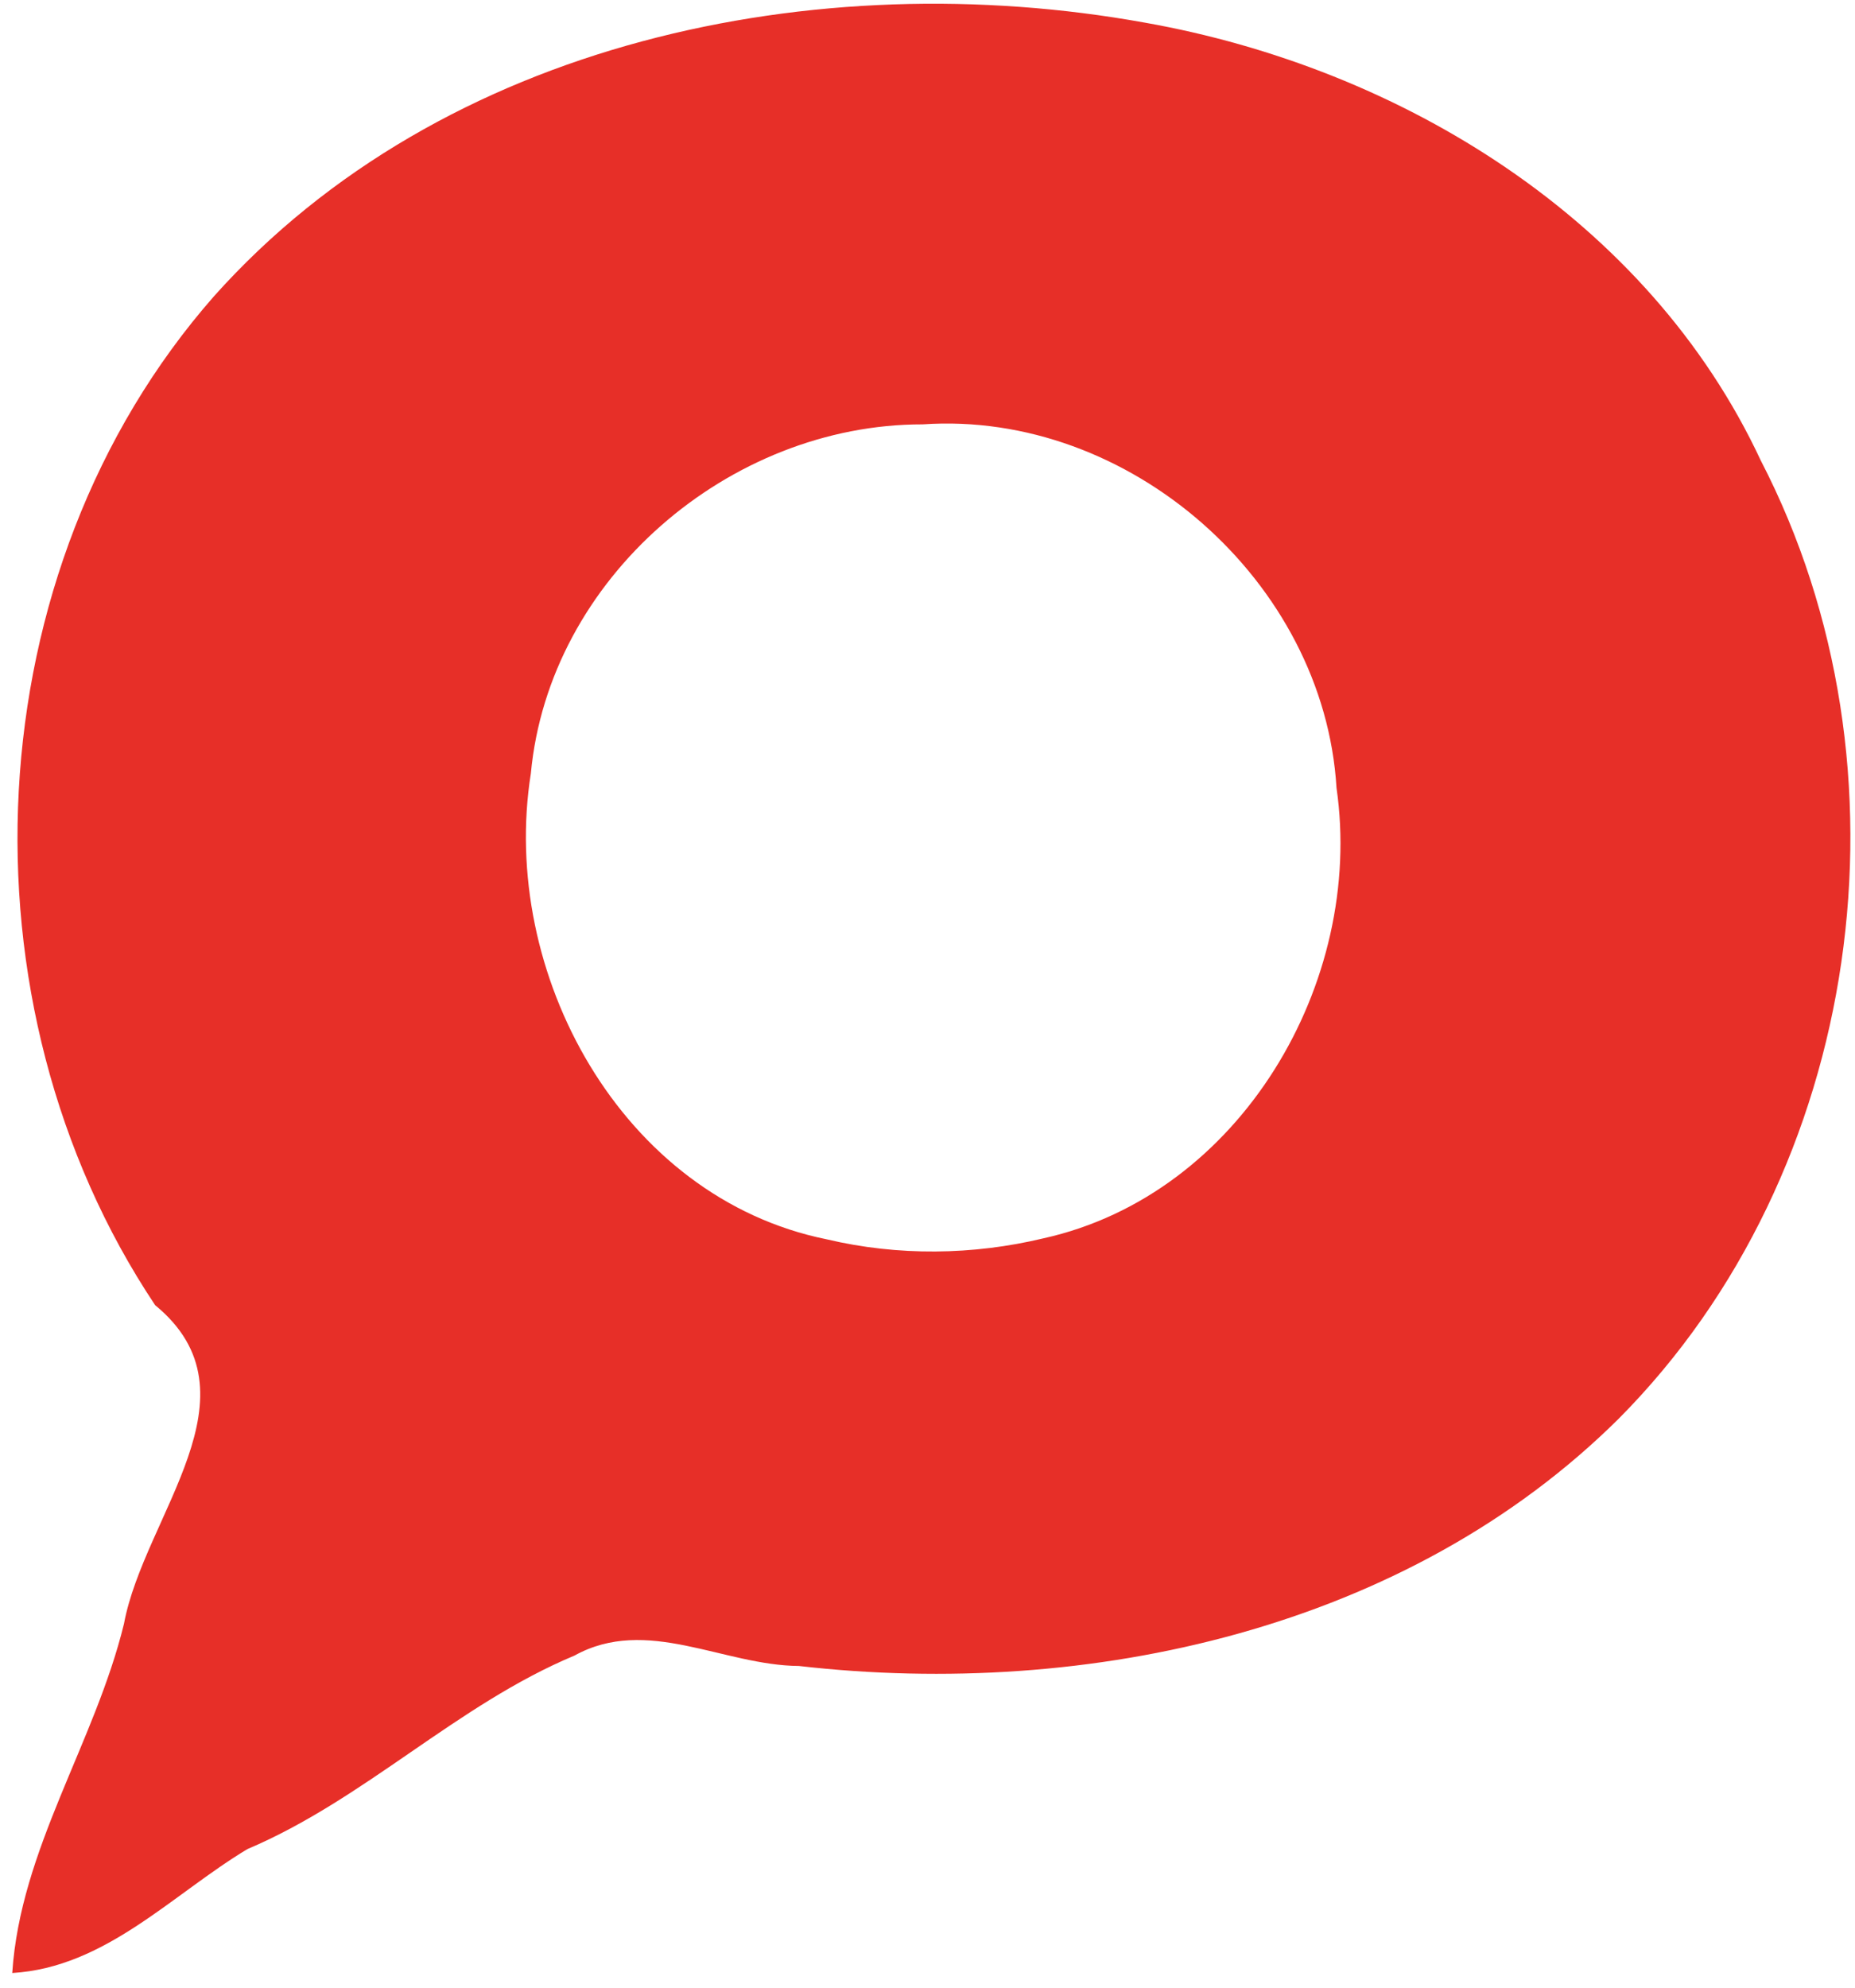 <svg xmlns="http://www.w3.org/2000/svg" viewBox="0 0 239 256">
<path d="M1.578 254.086c1.04-15.951 10.648-29.635 14.393-44.964 2.585-13.94 18.043-29.525 4.016-41.042C-5.943 129.216-3.457 73.48 27.57 38.151 57.016 5.21 105.298-4.712 147.479 2.912c32.978 5.826 64.881 25.317 79.379 56.388 20.505 39.594 13.273 91.614-18.279 123.378-27.31 27.115-68.293 36.143-105.653 31.868-9.774-.073-19.588-6.488-28.9-1.344-15.174 6.339-27.007 18.511-42.156 24.929-9.729 5.855-18.28 15.239-30.291 15.956zm132.881-94.617c25.367-5.635 41.364-32.95 37.738-58.008-1.602-26.577-26.722-48.653-53.313-46.81-24.93-.034-48.153 19.831-50.49 44.965-4.068 25.619 11.626 54.633 38.133 59.988 9.147 2.164 18.802 2.056 27.933-.135z" fill="#e72f28"/>
</svg>

